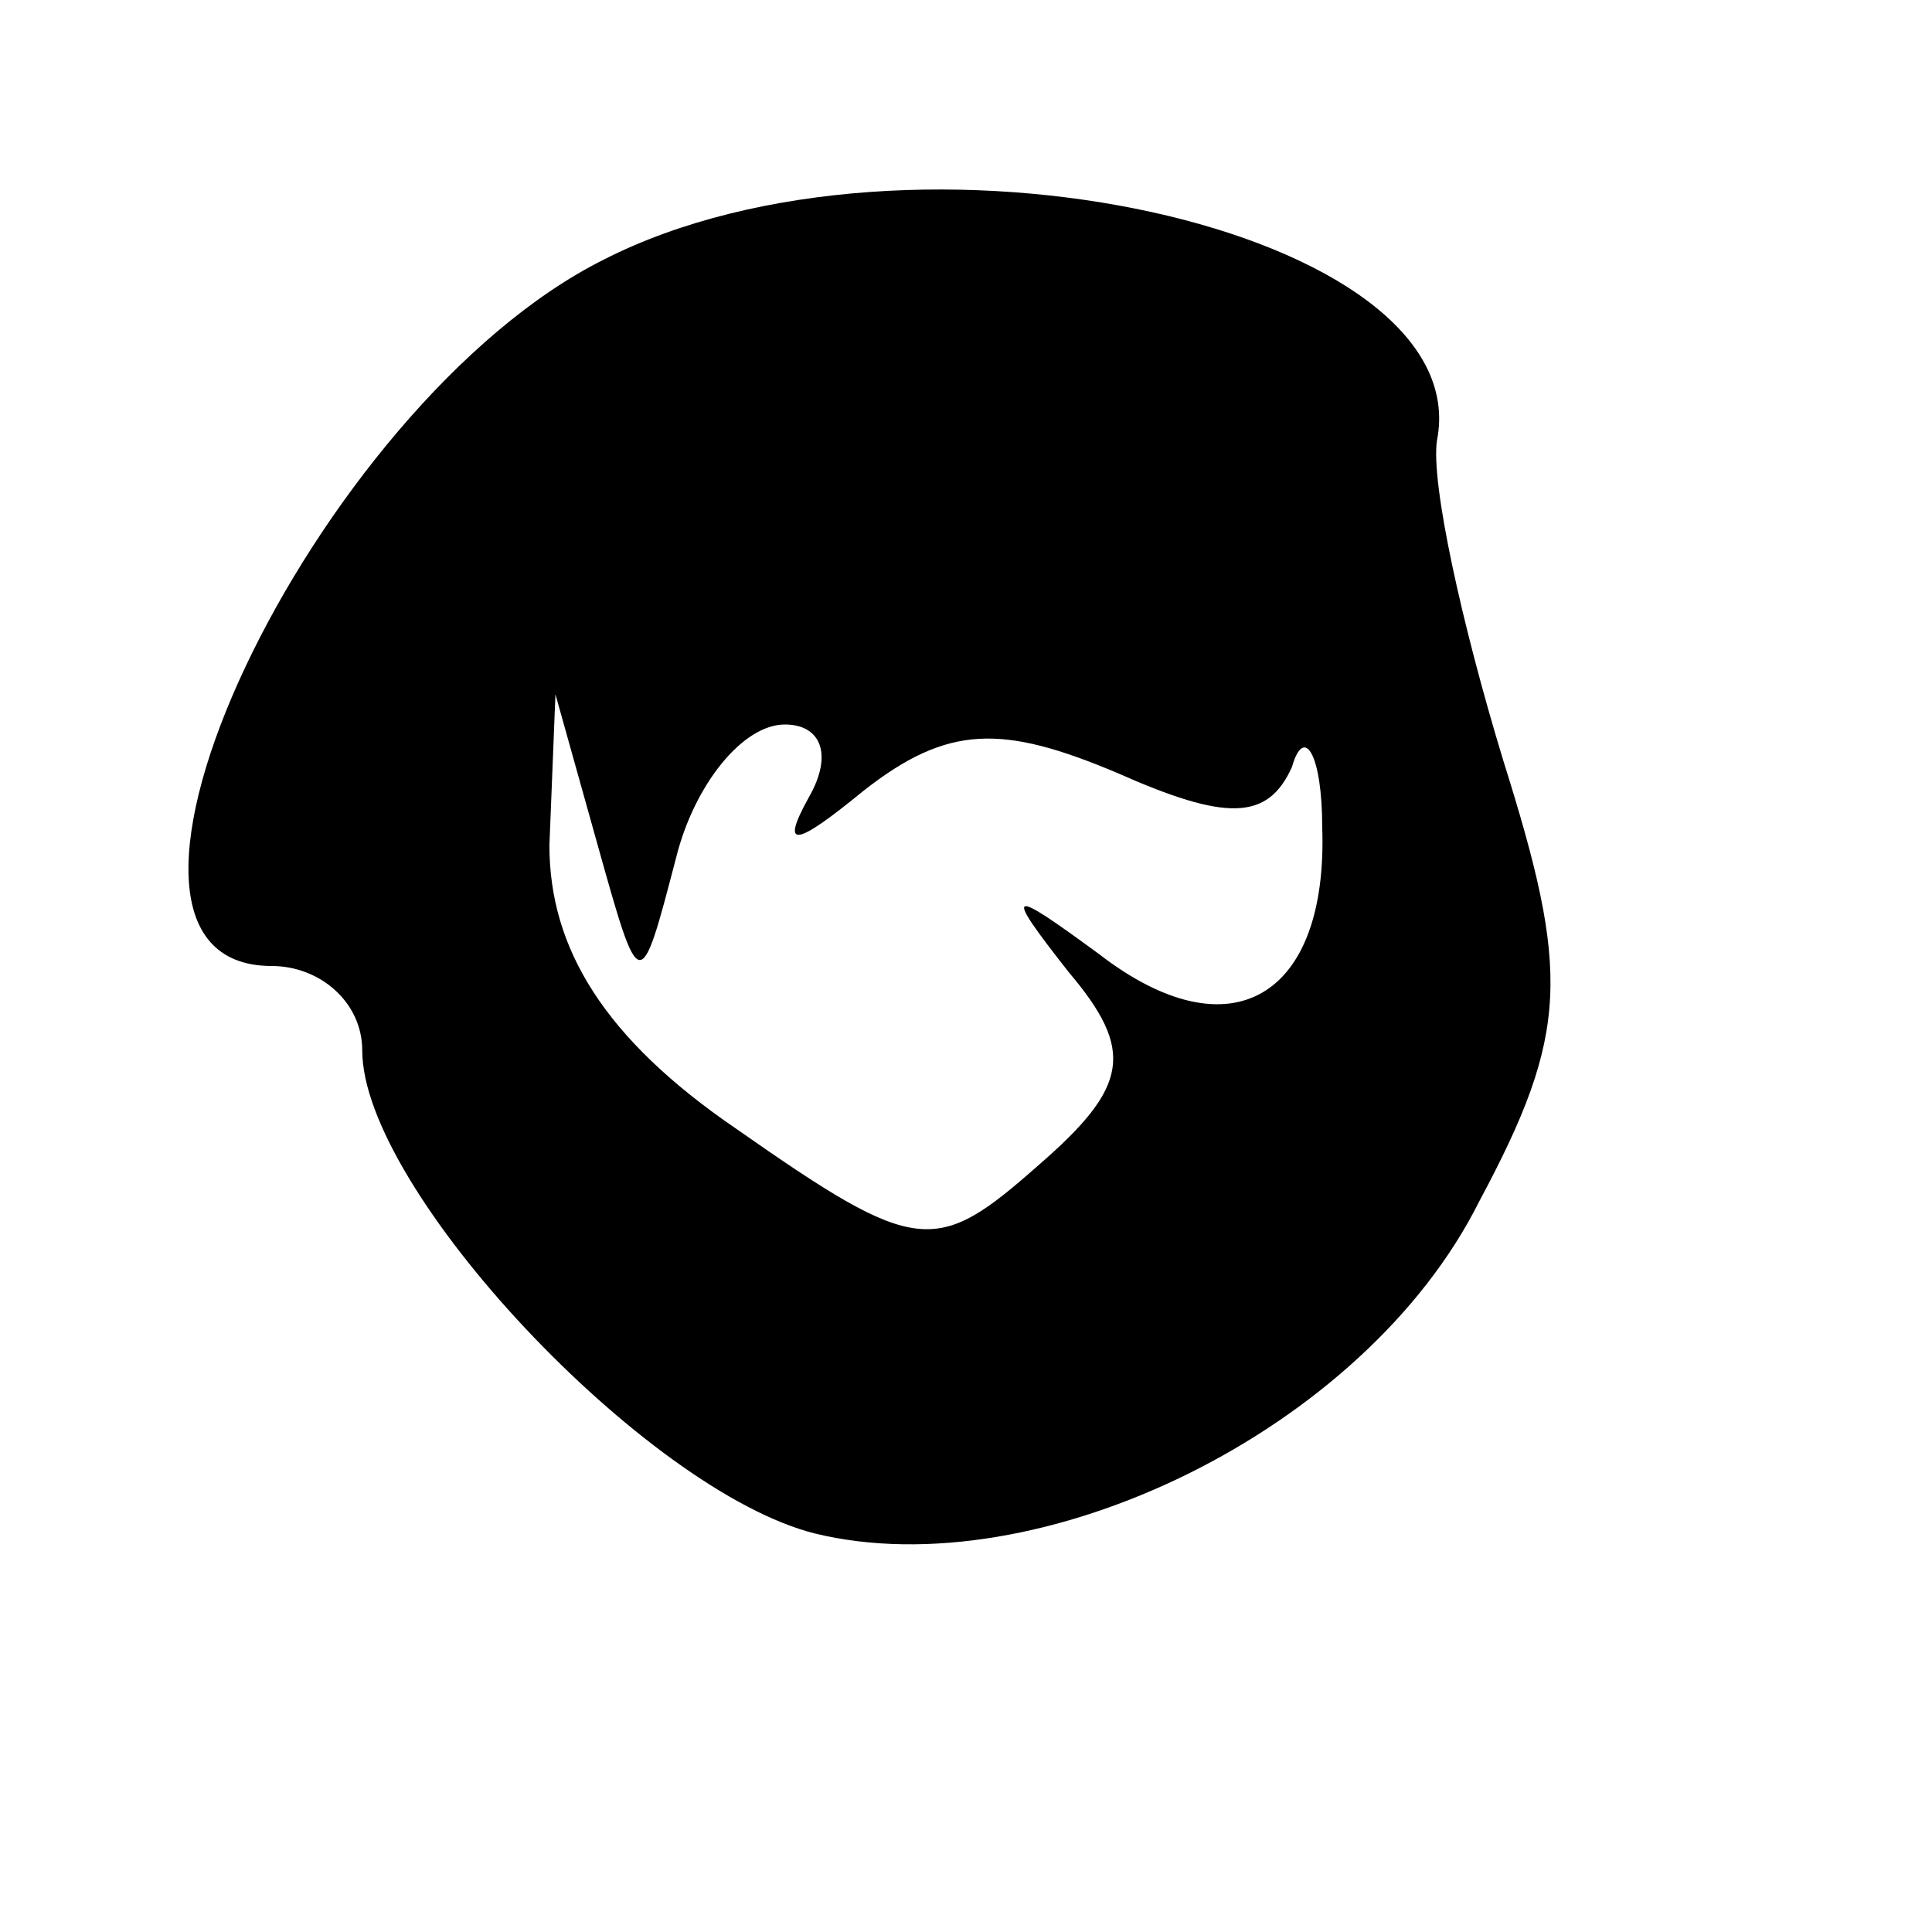 <?xml version="1.0" standalone="no"?>
<!DOCTYPE svg PUBLIC "-//W3C//DTD SVG 20010904//EN"
 "http://www.w3.org/TR/2001/REC-SVG-20010904/DTD/svg10.dtd">
<svg version="1.0" xmlns="http://www.w3.org/2000/svg"
 width="32pt" height="32pt" viewBox="0 0 32 32"
 preserveAspectRatio="xMidYMid meet">

<g transform="translate(0,32) scale(0.1,-0.1)"
fill="#000000" stroke="none">
<path d="M100 277 c-48 -24 -92 -117 -55 -117 8 0 15 -6 15 -14 0 -23 47 -73
75 -80 37 -9 91 17 110 55 15 28 15 38 4 73 -7 23 -12 46 -11 53 7 35 -87 56
-138 30z m12 -99 c3 12 11 22 18 22 6 0 8 -5 4 -12 -5 -9 -2 -8 9 1 14 11 23
11 42 3 18 -8 25 -8 29 1 2 7 5 2 5 -10 1 -28 -15 -38 -37 -21 -15 11 -16 11
-5 -3 11 -13 10 -19 -5 -32 -17 -15 -20 -15 -50 6 -22 15 -31 30 -31 47 l1 25
7 -25 c7 -25 7 -25 13 -2z"/>
</g>
</svg>
